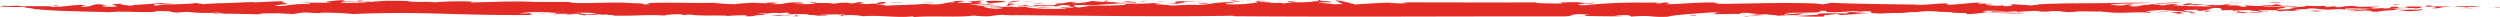 <?xml version="1.0" encoding="UTF-8"?> <svg xmlns="http://www.w3.org/2000/svg" viewBox="0 0 732.34 5"><path d="M732,2.33c1.09-.27-.37-.09-1.7-.06Z" fill="#e32b26"></path><path d="M730.26,2.27l-1.21,0A8.16,8.16,0,0,0,730.26,2.27Z" fill="#e32b26"></path><path d="M719,2.08c2.58-.21,5.66.08,7.27-.24C723.7,1.65,719.67,1.73,719,2.08Z" fill="#e32b26"></path><path d="M722.91,2.3l.32-.18L721,2.39Z" fill="#e32b26"></path><path d="M724.53,2.46l-.33-.07-3.54.18Z" fill="#e32b26"></path><path d="M710.3,2l2.58-.05c2.43.24-1.6.32,0,.49,3.24,0,1.12-.5,5.16-.43-.33-.23-6.47,0-5.82-.35C708.84,1.5,712.07,1.83,710.3,2Z" fill="#e32b26"></path><path d="M554.45,3.89l-.37,0A.68.68,0,0,0,554.45,3.89Z" fill="#e32b26"></path><path d="M511.77,4.14c-.59,0-1.17-.06-1.75-.07l.69.1Z" fill="#e32b26"></path><path d="M581.18,3.21c.61,0,1.17.07,1.68.09A11.83,11.83,0,0,0,581.18,3.21Z" fill="#e32b26"></path><path d="M309.3,1.93a.6.6,0,0,0,.23-.1h-.08l-.47.1Z" fill="#e32b26"></path><path d="M464,4.69c-.67,0-1.33,0-1.92,0A18.85,18.85,0,0,0,464,4.69Z" fill="#e32b26"></path><path d="M596.58,3.19h-.65l.8,0-.12,0Z" fill="#e32b26"></path><path d="M525.7,4.62c-.57,0-1.1,0-1.54,0C524.69,4.61,525.2,4.62,525.7,4.62Z" fill="#e32b26"></path><path d="M670.71,1.56a14.75,14.75,0,0,0-1.88,0A8.44,8.44,0,0,0,670.71,1.56Z" fill="#e32b26"></path><path d="M655.44,1.59h.09C655.44,1.55,655.4,1.56,655.44,1.59Z" fill="#e32b26"></path><path d="M645.69,1.56h.17C645.75,1.52,645.69,1.52,645.69,1.56Z" fill="#e32b26"></path><path d="M668.83,1.59c-1.26-.14-1.64-.6-3.27-.1l.32.07a32.63,32.63,0,0,0-3.56.1,3.17,3.17,0,0,0,.41.12c.57,0,1.33,0,2.49.05A19.8,19.8,0,0,0,668.83,1.59Z" fill="#e32b26"></path><path d="M567.77,3.42h-1.3C566.89,3.43,567.3,3.44,567.77,3.42Z" fill="#e32b26"></path><path d="M617.36,3.55l-.24,0C617.05,3.58,617.24,3.58,617.36,3.55Z" fill="#e32b26"></path><path d="M565.28,3.4h1.19A11.81,11.81,0,0,0,565.28,3.4Z" fill="#e32b26"></path><path d="M602.47,3.28h0Z" fill="#e32b26"></path><path d="M105.44.34c.84,0,1.69,0,2.53.12,2.11-.33-4.37,0-1.3-.3-.93,0-1.68,0-2.36.09l1.33.32C107.5.44,104.41.46,105.44.34Z" fill="#e32b26"></path><path d="M296.91,1.28l.43,0c-.29-.14,0-.19-1.66-.26-1.39.21.78.54-1.66.77.47,0,1.17,0,1.84,0C294.86,1.65,295.84,1.45,296.91,1.28Z" fill="#e32b26"></path><path d="M295.86,1.84l.07,0,.35.07c.35,0,.7,0,1,0A9.33,9.33,0,0,0,295.86,1.84Z" fill="#e32b26"></path><path d="M138.54.47l1.12,0A5.23,5.23,0,0,0,138.54.47Z" fill="#e32b26"></path><path d="M467,.74c.49,0,1-.06,1.34-.1A8.64,8.64,0,0,0,467,.74Z" fill="#e32b26"></path><path d="M320.47,1.59l1.18,0h.75Z" fill="#e32b26"></path><path d="M242,4.57c.84-.35-.65,0-2.32-.17l-1.56.19C239.51,4.64,240.82,4.58,242,4.57Z" fill="#e32b26"></path><path d="M104.21.23s0,0,0,0h.12Z" fill="#e32b26"></path><path d="M195.82,4.65l-.75-.05C195.22,4.62,195.46,4.64,195.82,4.65Z" fill="#e32b26"></path><path d="M305.1,2,311,2l-1.74-.08C308.48,2.1,305.92,1.78,305.1,2Z" fill="#e32b26"></path><path d="M267.28,4.78l.53.22c5.91-.46,12.69.2,17.39-.45,7.2.76,4.72-.67,11.32,0l-.22-.1c21.7.12,44.71.52,65,.15l0,.15c32.69.26,64.52,0,96.92.06,3-.14,1.2-.47,3.8-.64a19.87,19.87,0,0,1,3.7.19c-2.19.1-1,.26-1.7.33,3.64,0,8.35.2,11.6,0l-2.73-.24c1.27-.1,3.25,0,4.4,0-.49.13,1.18.39.19.45,6.86-.6,5.35.25,11.13,0,1.15-.51,8.38-.93,13.14-1.29l2.5.13c-3.33,0,.06.37-4.06.35,3.44.14,6.63-.08,9.88,0-.63-.12-.47-.29.84-.35,2,.07,2.17.33,4.45.35l-2.25.16a27.14,27.14,0,0,0,4.23-.09c.46.21,3.87.25,3.27.49,3.07-.29,4.16-.13,7.46-.31-3.44-.23.89-.28.5-.46l-3.87.09c5.46.14-1.78,0-1.37.4-2.57-.17,3.53-.6-.78-.54,5.14-.19,6.23,0,11.49-.33-3.17.07.61-.23-1.1-.34,4,0,1,.12,2.25.36a32.22,32.22,0,0,0,5-.08c3.56.11-.53.27,1.27.42-1.32.25-9.89-.3-8.92.49-1.86,0-4.12.32-6.79.3a84.08,84.08,0,0,0,8.55.19l.15-.45c2.19,0,2.64-.32,4.22-.28-.84.13.67.32,2.43.28-.5-.06-1.2-.05-1-.12,3.26,0,3.72-.34,7.6-.43-3.2-.12-3.86-.25-6.86-.44.8-.32,2.11-.05,3.88-.09-.27,0-.64.05-.12.12l1.88-.16c4,.14-.5.46,2.79.61,2.28.26,3.12-.15,4.87,0l-.34-.08.87,0s0,0,0,0a29.87,29.87,0,0,0,5-.25,14.36,14.36,0,0,0,2.54-.1,23.21,23.21,0,0,1,5.77,0h-.13c2.64.05,4.7.17,4.13.29l4.26.1-.46.3a36.3,36.3,0,0,0,6.16-.58c2.79.18,7.65,0,9.49-.08.3,0,.77,0,1.54,0l-1.62-.12c3,0,2.66-.14,4.66-.15-.41,0-.47,0,.64,0l1.15,0a6.66,6.66,0,0,1-1,0l.37.1c2.42.32,3.72-.19,6.3-.07l-.92,0c1.45.08,3.54.51,4.15.25A6.66,6.66,0,0,0,608,3.44l1.07.05-1-.05a5.77,5.77,0,0,1,1.38-.13l3.72.06c.81,0,1.63,0,2.44,0l.63.12c1.36,0,1.37.06,1.2.1,4.71.44,7.28-.23,12.37.15,1-.21-1.13-.31-1.29-.42.79-.16,3.7-.31,5.15-.42,2.27.29,9.22.55,8.1,1,4.2,0-1.3-.26.8-.41l.48,0a21.55,21.55,0,0,1-3.4-.36c-.31-.23,3.39-.29,4.52-.23l-.79.33c3.86-.12,3.06-.6,5.46-.93,3.08.13,1.31.42,2,.71l3.23-.08v.25a53.21,53.21,0,0,1,5.5-.2c-2.1.23,4.37.22,1.46.53,1.61.09,2.08-.39,2.91-.06,1.12-.26-1.45-.13-2.27-.21-.66-.38,3.55-.18,5.49-.28.16.2-1.3.23,1,.36a9.67,9.67,0,0,1,3.22-.08c0-.25,2.59,0,3.88,0-1.46,0-3.56-.22-2.61-.43a40.81,40.81,0,0,1,4.69-.12l-1.77-.11c2.25-.36,3.72.26,6.79.14-1.3.15-2.1.15-3.23.33,1.45-.12,4.2-.3,6.46-.41l2.59.36c.32-.18,2.91,0,2.91-.23,3.22.16-2.59.29-2.91.47,4,.16,3.23-.41,7.11,0l-1.29.22c1.29,0,3.88-.11,4,0a5.49,5.49,0,0,0-1.46,0c.8-.48,6-.34,5.49-.84l-1.78,0a58.85,58.85,0,0,1,6.77-.26c1.62.16-1.13.34-2.09.47,2.58,0,2.09-.56,5.17-.5-1.62-.09-1.31-.26-.34-.39-1.78,0-5.49-.13-4.84.08l.65.05a7.37,7.37,0,0,1-1.62.24c-2.42,0-1.13-.23-1.62-.32-4-.08-.32.5-4,.48l-.49-.1c-1.78.13-4.52.15-5,.46-1.62-.32-4.19.13-6-.06-.33-.72,6.29.05,8.4-.35-1.94-.14,1.11-.34,1.92-.5L690.92,2a9.67,9.67,0,0,0-3.39-.19l.48,0c-2.43.08-1.78.37-3.88.27-.32-.06.32-.18.49-.23a15.72,15.72,0,0,0-2.91.23c-1.94-.06,1-.29-.65-.37a37.39,37.39,0,0,1-5.5-.05c.83.4-7.74.56-3.54.91l-4.67.29c-1.46-.21,3.22-.57,1.92-.91L673,2c-.61-.5-7.79.33-10.26-.24-2,0-1.5.05-5.26-.2l.65.45a6.48,6.48,0,0,1-2.68-.43c-1.14,0-2.17,0-3.23,0a7.87,7.87,0,0,1,1.37-.15,4.8,4.8,0,0,0-2.41,0,24.74,24.74,0,0,1-3.22.09l1.1-.16a8.56,8.56,0,0,0-1.75.15c-.51,0-1,0-1.45,0a14.06,14.06,0,0,0,2.88.46c-4.52-.18-8.06-.08-11.94-.46.14-.13,1.76-.29,1.27-.3-1.93-.07-4,.16-3.86.35-.44,0-.78,0-1.07,0a6.12,6.12,0,0,0-1.75-.25,8.25,8.25,0,0,0-1.22-.09c-.65.36-4.37.18-5.17.34.87,0,2,0,3,0a14.22,14.22,0,0,1-4.16.32c2.9-.23-3.09-.37,1.27-.47-3.06-.45-1.6.33-4.84.17l-2.1-.18c.32-.26,3.4-.13,2.91-.23l-1.46,0c1.46-.2,7-.06,10.34-.36L623.2.78c-8.56.31-19.23,0-26.49.53H597a.48.48,0,0,0-.29.17l-.33-.06-1.44.2c-1.63-.24-4.69-.29-7.29-.49,1.63.17,1.63.17,1.8.36-.33.26-.58.37-3,.27,0-.18,1.47-.18-.32-.32.93.09.1.22-.95.24a22.68,22.68,0,0,1-3.68-.33,10.43,10.43,0,0,1,1.58,0c.63,0-2.57-.16-.7-.32l-2.47.06c-1.44-.16,1-.25.39-.35-4.1.13-6.21.56-9.92.68.17-.1.21-.51.17-.39-2.86-.12-6.13.45-9.38.48.48-.12,1.7-.07,2.68-.13-10-.16-18.1-.16-27.43-.56L534,1.28,531.58,1c-9.82-.27-17.36,0-26.69.13-2.91,0-1.75-.3-3.12-.41-6.38,0-7.94.43-14,.52.84-.13,2.26-.49-.35-.51a5.88,5.88,0,0,1-2.46.24l.84-.13c-1.51-.19-3,0-6.1-.09-5.53,0-10.8.31-15.35.78-4.89-.05.51-.46-.42-.55,3.45.15,2.39-.08,3.14-.22a18.81,18.81,0,0,1-5-.11c-2.54,0-3.69,0-6.2.21,1.26-.1,2.35.06,1.16.2-2.07-.11-7.36,0-7.07-.37-12,.07-25.5,0-38.39,0-2.17.19,1.65.07.45.21-3.16.26-2.5-.13-5,.07l1-.2c-3.76,0-7.76.35-11.41.54.61-.24-3-.2,0-.34-1.78,0-3.95-1-5.32-.8l2,1c-.1.1-2.6,0-2.34.1-1.56-.19-3.47-.42-4.55-.42-.52-.24,2.18-.19,3.66-.19.23-.41-5-.26-2.85-.64-3.17.07.46.21-1.44.37L383.07.28l2.13.13a33.82,33.82,0,0,1-6.2.21l-3.2.4c-.33-.33-2.34-.06-4-.14l1-.21a40.63,40.63,0,0,1-4.41-.16c1.24-.29,2,.07,2.52-.2l-2.41-.1c0,.18-1.52.33.2.44a42.88,42.88,0,0,1-9.05.6c-2.53-.32,2.72-.28,1.67-.59-5.82-.14-7.11.82-10.5.78-4.34-.13-4.09.16-8.48.18,1.4-.21-3.07-.23-3.88-.43L340.23,1C338.9,1,337.62,1,338,.79c.25.29-5.7.27-8.73.41l.53.25c-2.36.08-5.64.24-8.15.17-3.74.08-2.89.3-5.77.57-1.59-.22-1.41-.48-.88-.76,1,.13,2.69.06,4.33.13,4.72-.21,8.4-.73,13.1-.61,2.05-.6-3.17.07-5.46-.14a1.13,1.13,0,0,1,.41-.06,5.52,5.52,0,0,1-.58,0c1.69-.07,4.44-.17,4.9-.47-2.82.06-2,.6-5.55.34a48.92,48.92,0,0,1-6.29-.35,19.73,19.73,0,0,1-6.07.62l1.86-.34c-4.82,0-2.26.49-6.72.48,1.57,0-1.52.33,1.46.34a58.64,58.64,0,0,1-7.14.12c-.63.05-.13.11-.25.22,2.69.24,4.24-.22,6.45.11l1.87-.36c2.5.13,2.75.43,1.22.57a14,14,0,0,1,1.83,0c.43.55-3-.2-3.86.27l1.76,0c.77.35-4.11.31-6.39.29-2.57-.17-4.93-.23-5.1-.49l3.45-.11c-1.79-.2-4.41.12-6.42.11a3.43,3.43,0,0,0-.56-.08c.1,0,.17,0,.17.07a7.31,7.31,0,0,1-1.14-.1c-1.76,0-4.35.14-6,.06l.2.23.22-.13c1.62,0,3.8.15,2.59.32a12.94,12.94,0,0,1-5.25-.48c.84-.35,3.56,0,5.41-.12-1.12-.35-3.7,0-7.47-.26,1.5-.39,4.37,0,5.19-.35-3-.07-3.82.2-7,.11.41-.18,3.52-.2,3.31-.42L285.44.78c5,0-.88-.48,3-.57-1.85-.16-2.58.31-5.21.07.73.16,2.84.47.32.62L280.74.79c-1.19-.19,3-.41,1.12-.57l-3,.13c.1.12,1.52.17.63.33-1.72-.12-2.83.44-4.85.61a21.18,21.18,0,0,1-3.47-.17c-4.07.34-9.23.33-13,.65,2.56-.23-.1-.39-1.63-.56,2.94-.05,3-.41,2.76-.64-1.8,0-3,.41-2.06.53-3-.15-2.07.25-4.7,0-1.71-.13.85-.36.26-.49-3.23,0-.88.43-4.39.35.19,0,.51-.06.23-.13a17.66,17.66,0,0,0-4.35.27c-2-.47-5.68,0-5.29-.4-4.59.12.69.25-.22.41a51.27,51.27,0,0,1-6.44,0c1.13,0,2.17-.13,3.27-.06l-1-.32c-5.71-.22-3.62.72-9.13.44,2.84-.16.94-.24,2.35-.46-.86.08-5.17,0-2.56.23-2.07,0-3.51-.08-4.94-.14-1.84.12-3.83.21-4.9.42-2.9,0-5.05-.26-6.43-.4C203,1,197.34.63,190.92.87l.47,0c-5-.06,2.21.42-3,.41.69-.39-3.1-.26-4.78-.47-6.35-.2-11,.29-16.83,0,.05-.08.43-.18,1.56-.19-4.47-.12-8.07,0-12.1-.06l.17,0c-6.45-.31-12.31.07-19,.16.54,0,.69-.2,1.1-.25a89.58,89.58,0,0,0-11.11.21c-4-.38-2.65.12-7.79-.25-.3-.07.51-.06.85-.08C118,.22,116.17.26,113.62.22c-5.65.24-7,.74-13.6.59-.34-.52,4-.13,4.17-.55A26.11,26.11,0,0,1,100,.34c1.08-.2.23-.13,1-.32a46.54,46.54,0,0,0-5.54.5c-.08.1.4.16,1.69.14-1.53.32-6.44,0-9.62.16,1,0,4.28.11,3.06.36-4.26-.11-5.67.39-8.65.6C77.94,1.54,84.77,1.34,84,1,83.37.84,81.79.54,83.44.4c-3.53-.08-6.07.23-9.22.31l.09-.1c-4.4.05-9.08.5-12.77.29l2,.12c-.72.06-2.94,0-4.16.25.13-.18-2.73-.33-1.56-.48-2,.56-10,.34-12.18.86-1.18-.13-.24-.36.12-.48a30.79,30.79,0,0,0,5.17-.07c-2.31,0-4-.13-3.64-.26-2.31.35-7.81.48-9,.83-1.69-.18-3.3-.27-2.71-.56-7.08.18,3.5.89-4.5.88-3.63-.28,3.57-.38-1.46-.48l.93-.05C26.9.73,28,2,23.87,2c-.55-.4,2.86-.28,0-.57-3.76.1-5.41.7-9.18.57l.59-.17c-2.41,0-7.08-.05-9.48,0-.11-.08.24-.07.69-.09-4.43-.15-1.85.2-5.48-.07l-1,.2a51.55,51.55,0,0,0,7.66.1c-2.31.24,3.61.51,2.47.86l.45-.14c6,.59,13.79.66,21.43.88,4.82-.41,8.2.17,13.38-.11.8-.47,1-.1,5.41-.19-2.36.06-.28.35,1.2.42.87-.12,1.93-.17,3-.21a47.9,47.9,0,0,0,8.55.22c2.7.15-.64.15-1.23.25,1.1.24,2.2-.19,3.1,0,0,0,0,.05-.32.07,4.14,0,6.61.1,10.91.17.35-.47,4.23-.18,6.15-.34-.63.15,2.42.17,3.64.26l2.3-.35c2.29-.29,3.18.2,6.13.05l-.71-.08a82.69,82.69,0,0,1,10,.39c19.91-.9,30.81.5,51.8.26,1.36-.14-1-.24.07-.44,2.13-.06,2.62,0,4.56,0-1.72-.13-1.44,0-1.22-.1l-3,.13c-.14,0,.19,0-.1-.12-1,0-2.17.14-3.45.11A26.47,26.47,0,0,1,157,3.5a7.81,7.81,0,0,1-1.18.09c2.07,0,2.18-.13,3.74,0,1.9.07,1.43,0,1.68.12l5.92.18a40.62,40.62,0,0,1,7.56,0c-.65.3-3.92.09-5.38.39l2.14.23.12-.25,3,.07-.17,0a3.67,3.67,0,0,1,1.51-.1c.13,0,.43.1.09.11l2.18-.13c-1.27.25,1.9.08,1.58.37,7.08.14,9-.4,15.24,0-1-.14,2-.46,3.89-.41,1.11.08,1.39.14.69.25l2.51-.15c3.15.46,6.22.17,10.83.32l-.24.13a54.35,54.35,0,0,1,6.12-.23l-.47.26c3.14.18,2.4-.54,5.87-.37,0-.28-2.2-.42-2.55-.68.82.28,4.54.32,3.68.12,3.45-.11,2.4,0,2.69.07l2-.17c2.42,0,.77.37-.12.52a52.31,52.31,0,0,1,7.3,0l-1,.13,3.38.05a65,65,0,0,1,8.14-.12l-2,.36c2,.19,1-.12,1.56-.19a21.66,21.66,0,0,1,5.51.28C257.93,4.35,263,5.33,267.28,4.78Zm348.87-1.4-.46,0c1-.07,1.66-.13.46,0Zm-27.79-.1c3.35-.14,2.29,0,2.54.13-3.3-.1-5.12,0-8-.1a2,2,0,0,1,.71.23,9.57,9.57,0,0,1-2.72-.28c1.44-.37,9,.23,7.52,0Zm62.57-1.8-.39.08h0Zm-16.56.33a4.48,4.48,0,0,0-1.15-.15,3,3,0,0,0,1.15.14Zm-33-.45a22.59,22.59,0,0,0-3.77-.07c.6,0,1.66.06,3.77.06Zm-208,.16c1-.06,2.87-.21,1.16-.32-.82.13-2.42-.1-3.11.1l-.17,0c1,.13,1.82.23,2.12.24ZM295.63,2.75c.18-.15.92-.31.45-.42h.28c-.25,0-.46-.09-.27-.13-.8,0-1.63-.06-2.19,0C293.63,2.68,292,2.76,295.63,2.75Z" fill="#e32b26"></path><path d="M328.29.75h0Z" fill="#e32b26"></path><path d="M294.06,2.19a19.39,19.39,0,0,0,2,.14A12.47,12.47,0,0,0,294.06,2.19Z" fill="#e32b26"></path><path d="M704.83,3.13l-1,0,1.94.15C709,3.16,709.2,3,710,2.7c-2.9.23-4.67.12-8.39.18Z" fill="#e32b26"></path><path d="M703.19,1.51a13,13,0,0,0-1.62-.25l-.49.15Z" fill="#e32b26"></path><path d="M664.88.79,668,.92C668.92.79,665.36.56,664.88.79Z" fill="#e32b26"></path><path d="M678.51,3.36l1.61-.16a13.18,13.18,0,0,0-3.71.06C678.34,3.16,676.89,3.36,678.51,3.36Z" fill="#e32b26"></path><path d="M656.64.76c-1,.29-3.08-.13-3.7.15C653.74.83,656.49,1.05,656.64.76Z" fill="#e32b26"></path><path d="M658.79,3.54c1,.28,2.59,0,4.53.1A38.06,38.06,0,0,0,658.79,3.54Z" fill="#e32b26"></path><path d="M640.18,1.59a7.86,7.86,0,0,1,2.9-.15,11.76,11.76,0,0,1-1.45.2c2.42-.16,2.59-.13,4.52-.22-1.93-.15-4.85-.25-4.54-.5C640.18,1.1,638.39,1.4,640.18,1.59Z" fill="#e32b26"></path><path d="M654.12,3.57c1.62.09,2.59.28,4.52.26a7.89,7.89,0,0,0-3.24-.32l.81-.25C654.11,3.09,657,3.59,654.12,3.57Z" fill="#e32b26"></path><path d="M631.28,1l1,.11c2.27-.2,5.17-.1,6.45-.41C636,.75,632.57.88,631.28,1Z" fill="#e32b26"></path><path d="M646.18,3.12l-.3.34c2.26,0-.17-.11.64-.2a13.27,13.27,0,0,0,2.09,0C646,3.33,648.45,3,646.18,3.12Z" fill="#e32b26"></path><path d="M638.76,3.5l-2.9.14,2.27.37C641.52,3.88,638.29,3.8,638.76,3.5Z" fill="#e32b26"></path><path d="M635.2,3.27l-.32-.07-4.35.5C633.12,3.5,633.28,3.53,635.2,3.27Z" fill="#e32b26"></path><path d="M582.51,1.05c-.48.15,2.06.33,1,.17C584,1.1,580.58.91,582.51,1.05Z" fill="#e32b26"></path><path d="M592.9,3.78c-1.23-.11-5.29.1-7.06.2C588,3.91,593.2,4,592.9,3.78Z" fill="#e32b26"></path><path d="M585.11,4l.72,0C585.51,4,585.28,4,585.11,4Z" fill="#e32b26"></path><path d="M510.43,4.77l-.54,0Z" fill="#e32b26"></path><path d="M512.21,4.69a21.48,21.48,0,0,0,4-.2c-1.9.07-3.57.12-5.79.28C511.26,4.76,512.28,4.87,512.21,4.69Z" fill="#e32b26"></path><path d="M495.06,4.61c.89-.09,2.11,0,1.81-.19C496.36,4.36,494.47,4.51,495.06,4.61Z" fill="#e32b26"></path><path d="M379.53.35c-1.65-.08-2.62,0-2.17.2A14.35,14.35,0,0,0,379.53.35Z" fill="#e32b26"></path><path d="M375.24.59,375,.48,373.93.32Z" fill="#e32b26"></path><path d="M363.87.28a3.84,3.84,0,0,1,.68-.09C363.91.22,363.36.24,363.87.28Z" fill="#e32b26"></path><path d="M364.88.17l-.33,0Z" fill="#e32b26"></path><path d="M365.62.24l.13-.11-.87,0A2.05,2.05,0,0,1,365.62.24Z" fill="#e32b26"></path><path d="M360.45.24l2.17.33c2.26-.17-2.56-.17-.34-.52Z" fill="#e32b26"></path><path d="M352.9.33c-2.07-.1-5.06.4-6.23,0-5.87.2,1.35.64-5.36.79,6.34.2,3.23-.74,8.86-.53C347.45.37,352,.42,352.9.33Z" fill="#e32b26"></path><path d="M353.9,1c.33-.2-2.3-.21-3.12-.09A13.58,13.58,0,0,0,353.9,1Z" fill="#e32b26"></path><path d="M341.43.5,339.64.36l-.47.12Z" fill="#e32b26"></path><path d="M334.63.43,336.38.2C335.81.29,333.19.27,334.63.43Z" fill="#e32b26"></path><path d="M325.16.15c-1.64-.08-3.13.44.34.32h-.79C324.91.38,323.05.19,325.16.15Z" fill="#e32b26"></path><path d="M303.25,1c1.13,0,2.47,0,2.23-.16l-3.1.1Z" fill="#e32b26"></path><path d="M303.71,2.2c1,.32,2.9,0,5,.08C306.33,2.23,306.61,2.18,303.71,2.2Z" fill="#e32b26"></path><path d="M299.71.51a18.85,18.85,0,0,1,2.91,0A8.61,8.61,0,0,0,299.71.51Z" fill="#e32b26"></path><path d="M294.77.62c-1-.13.22-.18-.55-.26a32.65,32.65,0,0,0-5.68,0c.57.13,1.35.5.45.65,3.47-.11,5.25-.69,6.94-.24l2.9-.55C296.05.18,296.69.65,294.77.62Z" fill="#e32b26"></path><path d="M301.78,1.66l-1.86-.19c.37.18-1,.21-2,.27C298.38,2.14,300.72,1.67,301.78,1.66Z" fill="#e32b26"></path><path d="M275.53.86,271.59,1l1.28,0Z" fill="#e32b26"></path><path d="M273,.73l-.1-.11-3,.21Z" fill="#e32b26"></path><path d="M268.87.6h.47l2.32-.1Z" fill="#e32b26"></path><path d="M260.65.52l.73.17c1,0,3,.14,2.8-.09A19,19,0,0,1,260.65.52Z" fill="#e32b26"></path><path d="M233.43,4.79c.71-.11.29-.21-.14-.31l-1.13.29A6,6,0,0,1,233.43,4.79Z" fill="#e32b26"></path><path d="M228.66,4.32l-2.92.33c3.37,0,3.84-.21,6.78-.26-1.25-.1-3,.13-4.56,0Z" fill="#e32b26"></path><path d="M170.08,4.08c.27-.21-.4-.19,1.78-.32-3,.13-5.54.08-9,.11.58.14-2,.37-.66.31l3.8-.13-.57.15C168.16,4.36,167.23,4,170.08,4.08Z" fill="#e32b26"></path><path d="M17,1.85c.35-.1-.11-.19-.56-.29C14.18,1.68,17.48,1.83,17,1.85Z" fill="#e32b26"></path></svg> 